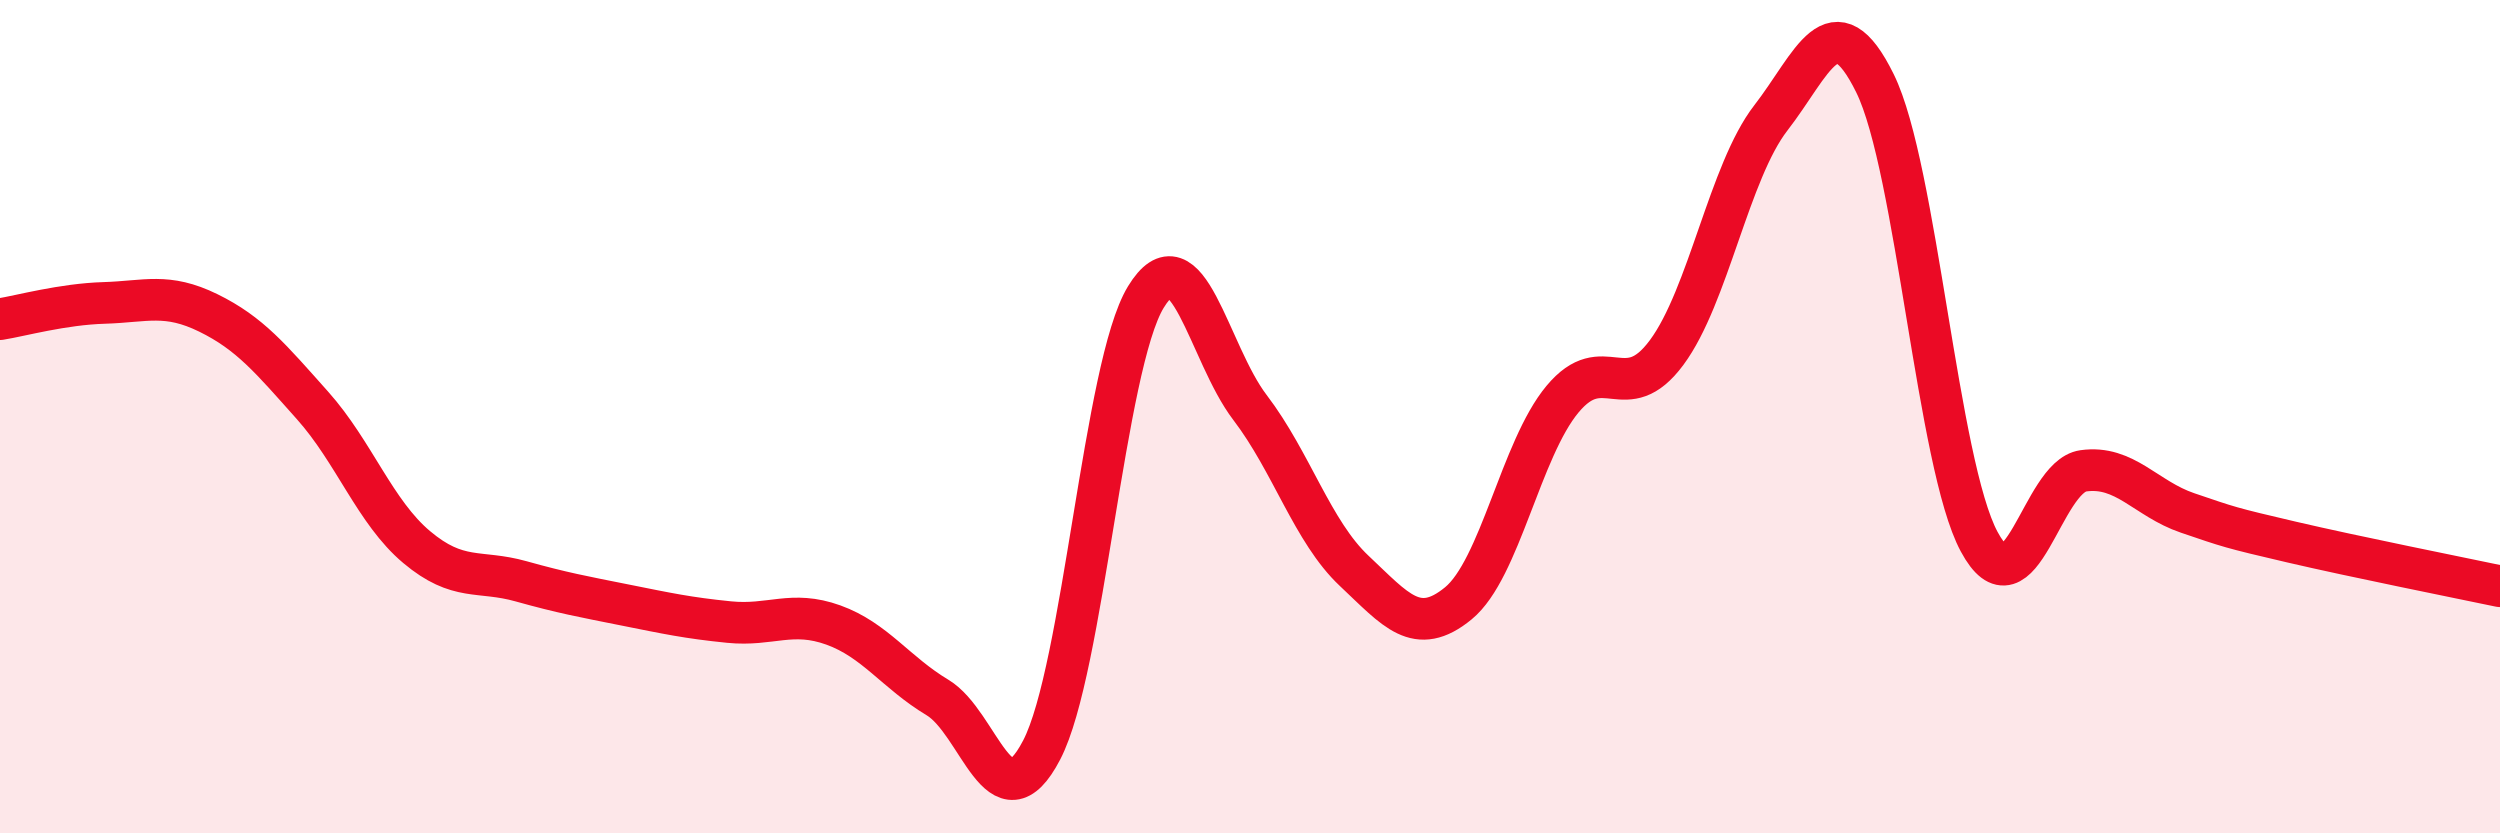 
    <svg width="60" height="20" viewBox="0 0 60 20" xmlns="http://www.w3.org/2000/svg">
      <path
        d="M 0,7.66 C 0.5,7.58 1.5,7.3 2.5,7.27 C 3.5,7.24 4,7.02 5,7.51 C 6,8 6.5,8.61 7.5,9.73 C 8.5,10.85 9,12.29 10,13.13 C 11,13.97 11.5,13.67 12.5,13.95 C 13.5,14.23 14,14.32 15,14.52 C 16,14.72 16.5,14.83 17.5,14.93 C 18.5,15.03 19,14.64 20,15 C 21,15.36 21.5,16.14 22.5,16.74 C 23.5,17.34 24,19.92 25,18 C 26,16.08 26.5,8.77 27.5,7.13 C 28.5,5.49 29,8.47 30,9.78 C 31,11.09 31.5,12.76 32.5,13.7 C 33.5,14.64 34,15.3 35,14.48 C 36,13.66 36.5,10.78 37.5,9.58 C 38.5,8.38 39,9.81 40,8.46 C 41,7.11 41.5,4.12 42.5,2.83 C 43.5,1.54 44,-0.03 45,2 C 46,4.03 46.5,11.14 47.5,13 C 48.5,14.86 49,11.44 50,11.3 C 51,11.16 51.5,11.97 52.5,12.31 C 53.5,12.65 53.5,12.66 55,13.01 C 56.5,13.36 59,13.86 60,14.07L60 20L0 20Z"
        fill="#EB0A25"
        opacity="0.1"
        stroke-linecap="round"
        stroke-linejoin="round"
      />
      <path
        d="M 0,7.66 C 0.5,7.58 1.5,7.3 2.5,7.27 C 3.5,7.24 4,7.02 5,7.51 C 6,8 6.5,8.61 7.5,9.73 C 8.5,10.85 9,12.29 10,13.13 C 11,13.97 11.5,13.67 12.5,13.95 C 13.5,14.23 14,14.32 15,14.52 C 16,14.72 16.5,14.83 17.5,14.93 C 18.5,15.03 19,14.64 20,15 C 21,15.36 21.5,16.14 22.5,16.74 C 23.5,17.34 24,19.92 25,18 C 26,16.08 26.5,8.77 27.5,7.13 C 28.5,5.49 29,8.47 30,9.78 C 31,11.09 31.5,12.76 32.5,13.7 C 33.5,14.64 34,15.3 35,14.48 C 36,13.66 36.5,10.78 37.5,9.58 C 38.5,8.38 39,9.81 40,8.46 C 41,7.11 41.5,4.12 42.5,2.83 C 43.5,1.54 44,-0.03 45,2 C 46,4.03 46.5,11.14 47.5,13 C 48.5,14.86 49,11.44 50,11.3 C 51,11.16 51.5,11.97 52.5,12.31 C 53.5,12.65 53.5,12.66 55,13.01 C 56.5,13.36 59,13.86 60,14.07"
        stroke="#EB0A25"
        stroke-width="1"
        fill="none"
        stroke-linecap="round"
        stroke-linejoin="round"
      />
    </svg>
  